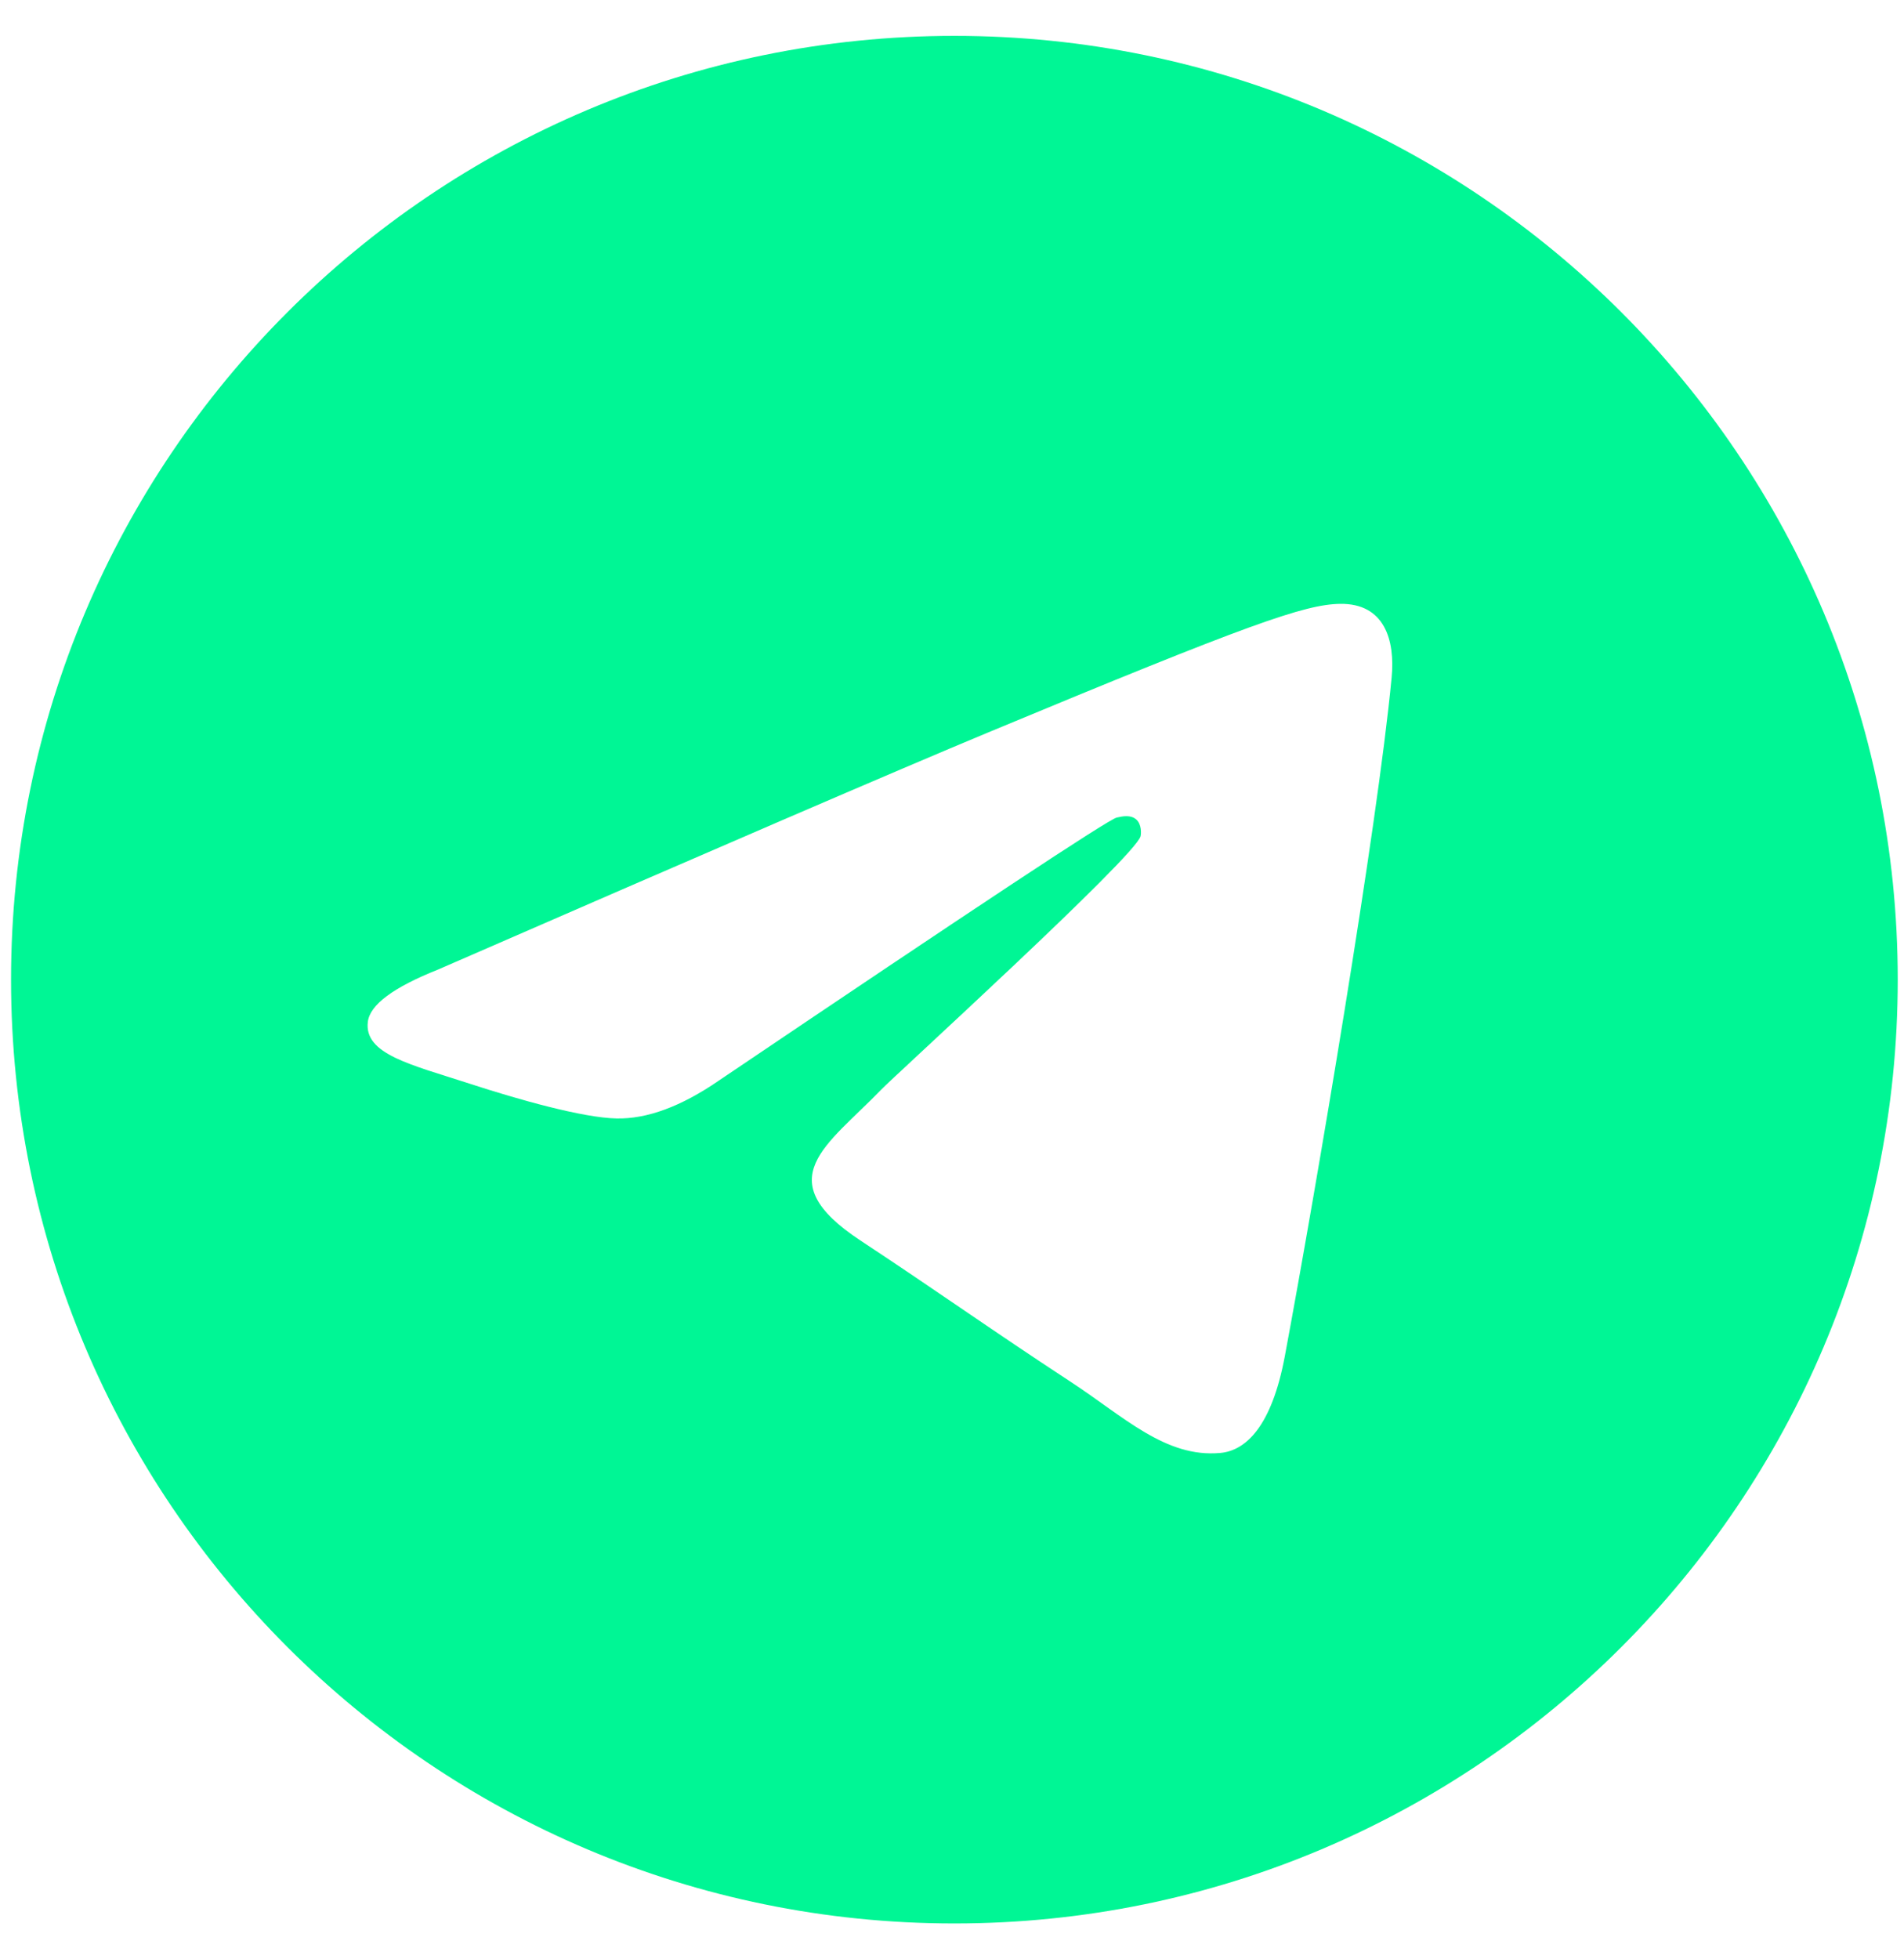 <?xml version="1.0" encoding="UTF-8"?> <svg xmlns="http://www.w3.org/2000/svg" width="35" height="36" viewBox="0 0 35 36" fill="none"><path fill-rule="evenodd" clip-rule="evenodd" d="M17.544 0.659C7.967 0.659 0.203 8.423 0.203 18C0.203 27.576 7.967 35.341 17.544 35.341C27.12 35.341 34.885 27.576 34.885 18C34.885 8.423 27.12 0.659 17.544 0.659ZM25.581 12.452C25.321 15.194 24.191 21.848 23.618 24.919C23.375 26.22 22.895 26.654 22.433 26.696C21.425 26.789 20.661 26.03 19.686 25.392C18.16 24.392 17.297 23.769 15.816 22.792C14.103 21.663 15.213 21.043 16.189 20.03C16.444 19.764 20.881 15.728 20.967 15.363C20.977 15.316 20.989 15.146 20.886 15.056C20.784 14.967 20.635 14.997 20.528 15.022C20.375 15.056 17.937 16.668 13.213 19.855C12.521 20.331 11.894 20.562 11.332 20.55C10.713 20.538 9.522 20.201 8.636 19.912C7.551 19.559 6.687 19.371 6.762 18.773C6.801 18.461 7.23 18.142 8.051 17.815C13.106 15.613 16.477 14.16 18.164 13.458C22.98 11.455 23.98 11.107 24.634 11.095C25.451 11.084 25.648 11.759 25.581 12.452Z" fill="#00F695"></path></svg> 